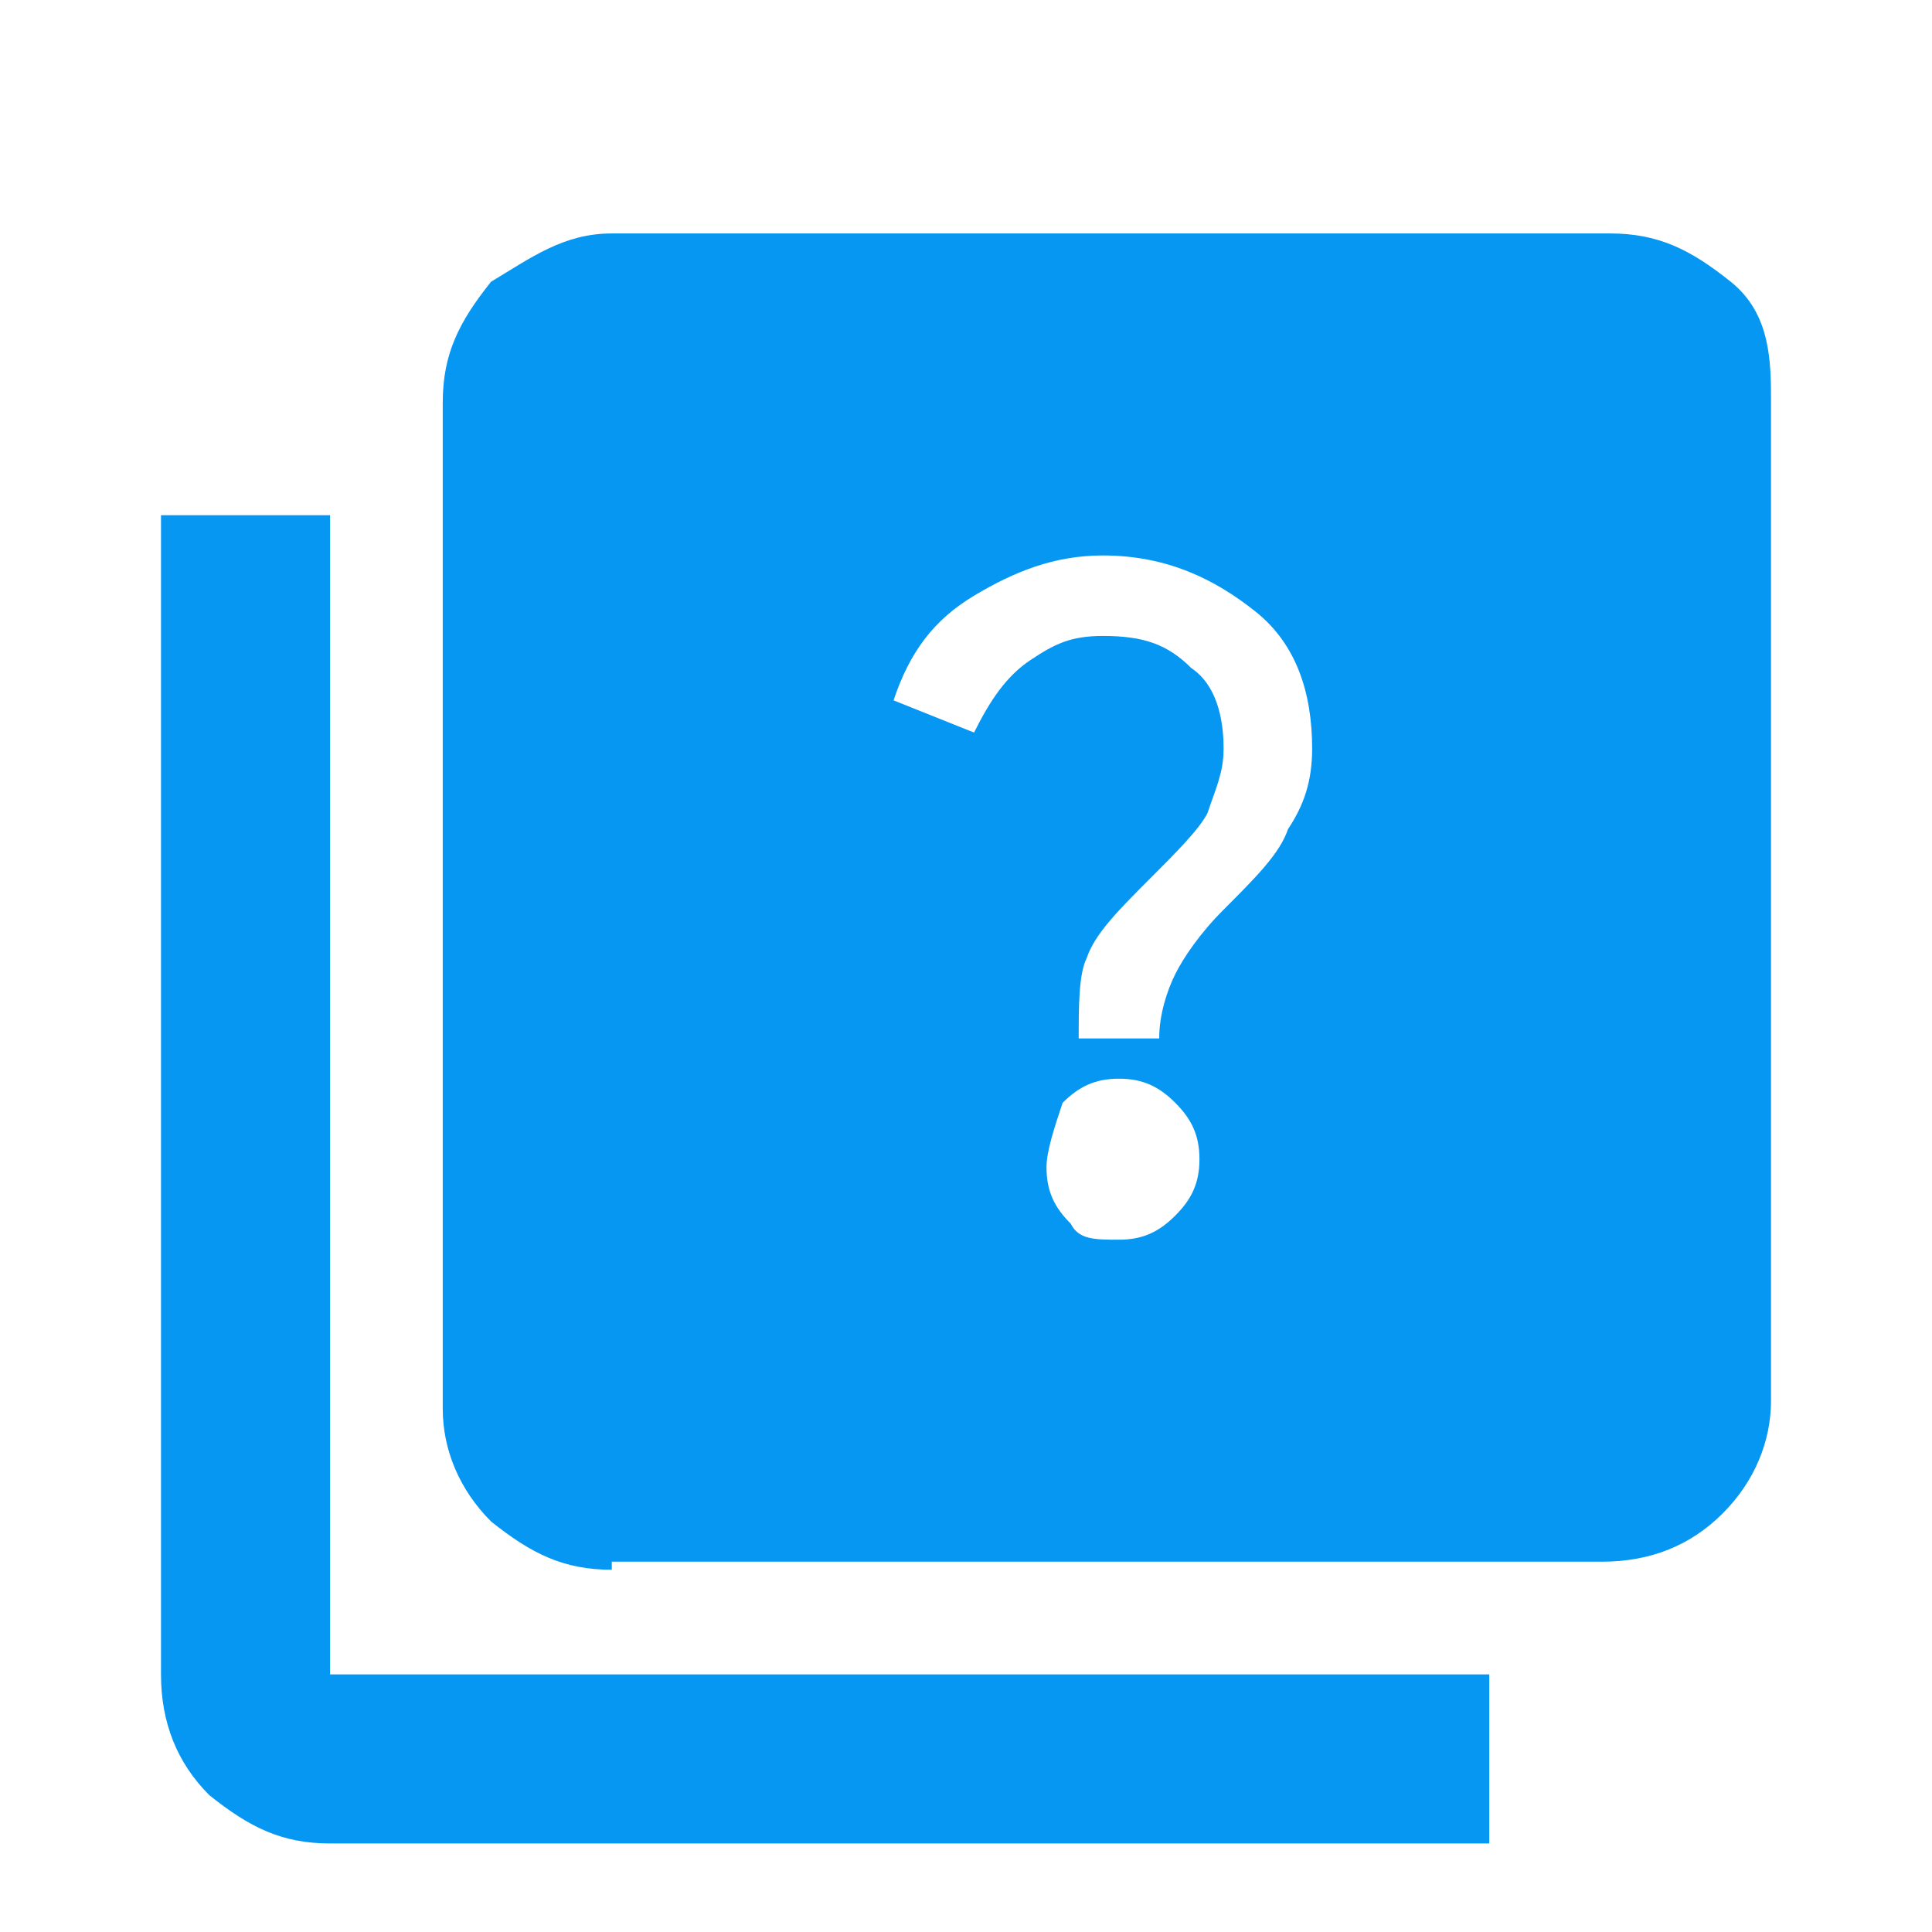 <?xml version="1.0" encoding="utf-8"?>
<!-- Generator: Adobe Illustrator 27.7.0, SVG Export Plug-In . SVG Version: 6.00 Build 0)  -->
<svg version="1.1" id="Calque_1" xmlns="http://www.w3.org/2000/svg" xmlns:xlink="http://www.w3.org/1999/xlink" x="0px" y="0px"
	 width="24px" height="24px" viewBox="0 0 24 24" style="enable-background:new 0 0 24 24;" xml:space="preserve">
<style type="text/css">
	.st0{fill:#0597F2;}
</style>
<path class="st0" d="M13.9,15.4c0.3,0,0.5-0.1,0.7-0.3c0.2-0.2,0.3-0.4,0.3-0.7c0-0.3-0.1-0.5-0.3-0.7c-0.2-0.2-0.4-0.3-0.7-0.3
	c-0.3,0-0.5,0.1-0.7,0.3C13.1,14,13,14.3,13,14.5c0,0.3,0.1,0.5,0.3,0.7C13.4,15.4,13.6,15.4,13.9,15.4z M13.4,12.9h1
	c0-0.3,0.1-0.6,0.2-0.8c0.1-0.2,0.3-0.5,0.6-0.8c0.4-0.4,0.7-0.7,0.8-1c0.2-0.3,0.3-0.6,0.3-1c0-0.7-0.2-1.3-0.7-1.7
	c-0.5-0.4-1.1-0.7-1.9-0.7c-0.6,0-1.1,0.2-1.6,0.5c-0.5,0.3-0.8,0.7-1,1.3l1,0.4c0.2-0.4,0.4-0.7,0.7-0.9c0.3-0.2,0.5-0.3,0.9-0.3
	c0.5,0,0.8,0.1,1.1,0.4c0.3,0.2,0.4,0.6,0.4,1c0,0.3-0.1,0.5-0.2,0.8c-0.1,0.2-0.4,0.5-0.7,0.8c-0.4,0.4-0.7,0.7-0.8,1
	C13.4,12.1,13.4,12.5,13.4,12.9z M7.6,19.5c-0.6,0-1-0.2-1.5-0.6c-0.4-0.4-0.6-0.9-0.6-1.4V5c0-0.6,0.2-1,0.6-1.5
	C6.6,3.2,7,2.9,7.6,2.9H20c0.6,0,1,0.2,1.5,0.6S22,4.5,22,5v12.4c0,0.5-0.2,1-0.6,1.4c-0.4,0.4-0.9,0.6-1.5,0.6H7.6z M4.1,22.9
	c-0.6,0-1-0.2-1.5-0.6c-0.4-0.4-0.6-0.9-0.6-1.5V6.4h2.1v14.4h14.4v2.1H4.1z"/>
</svg>
